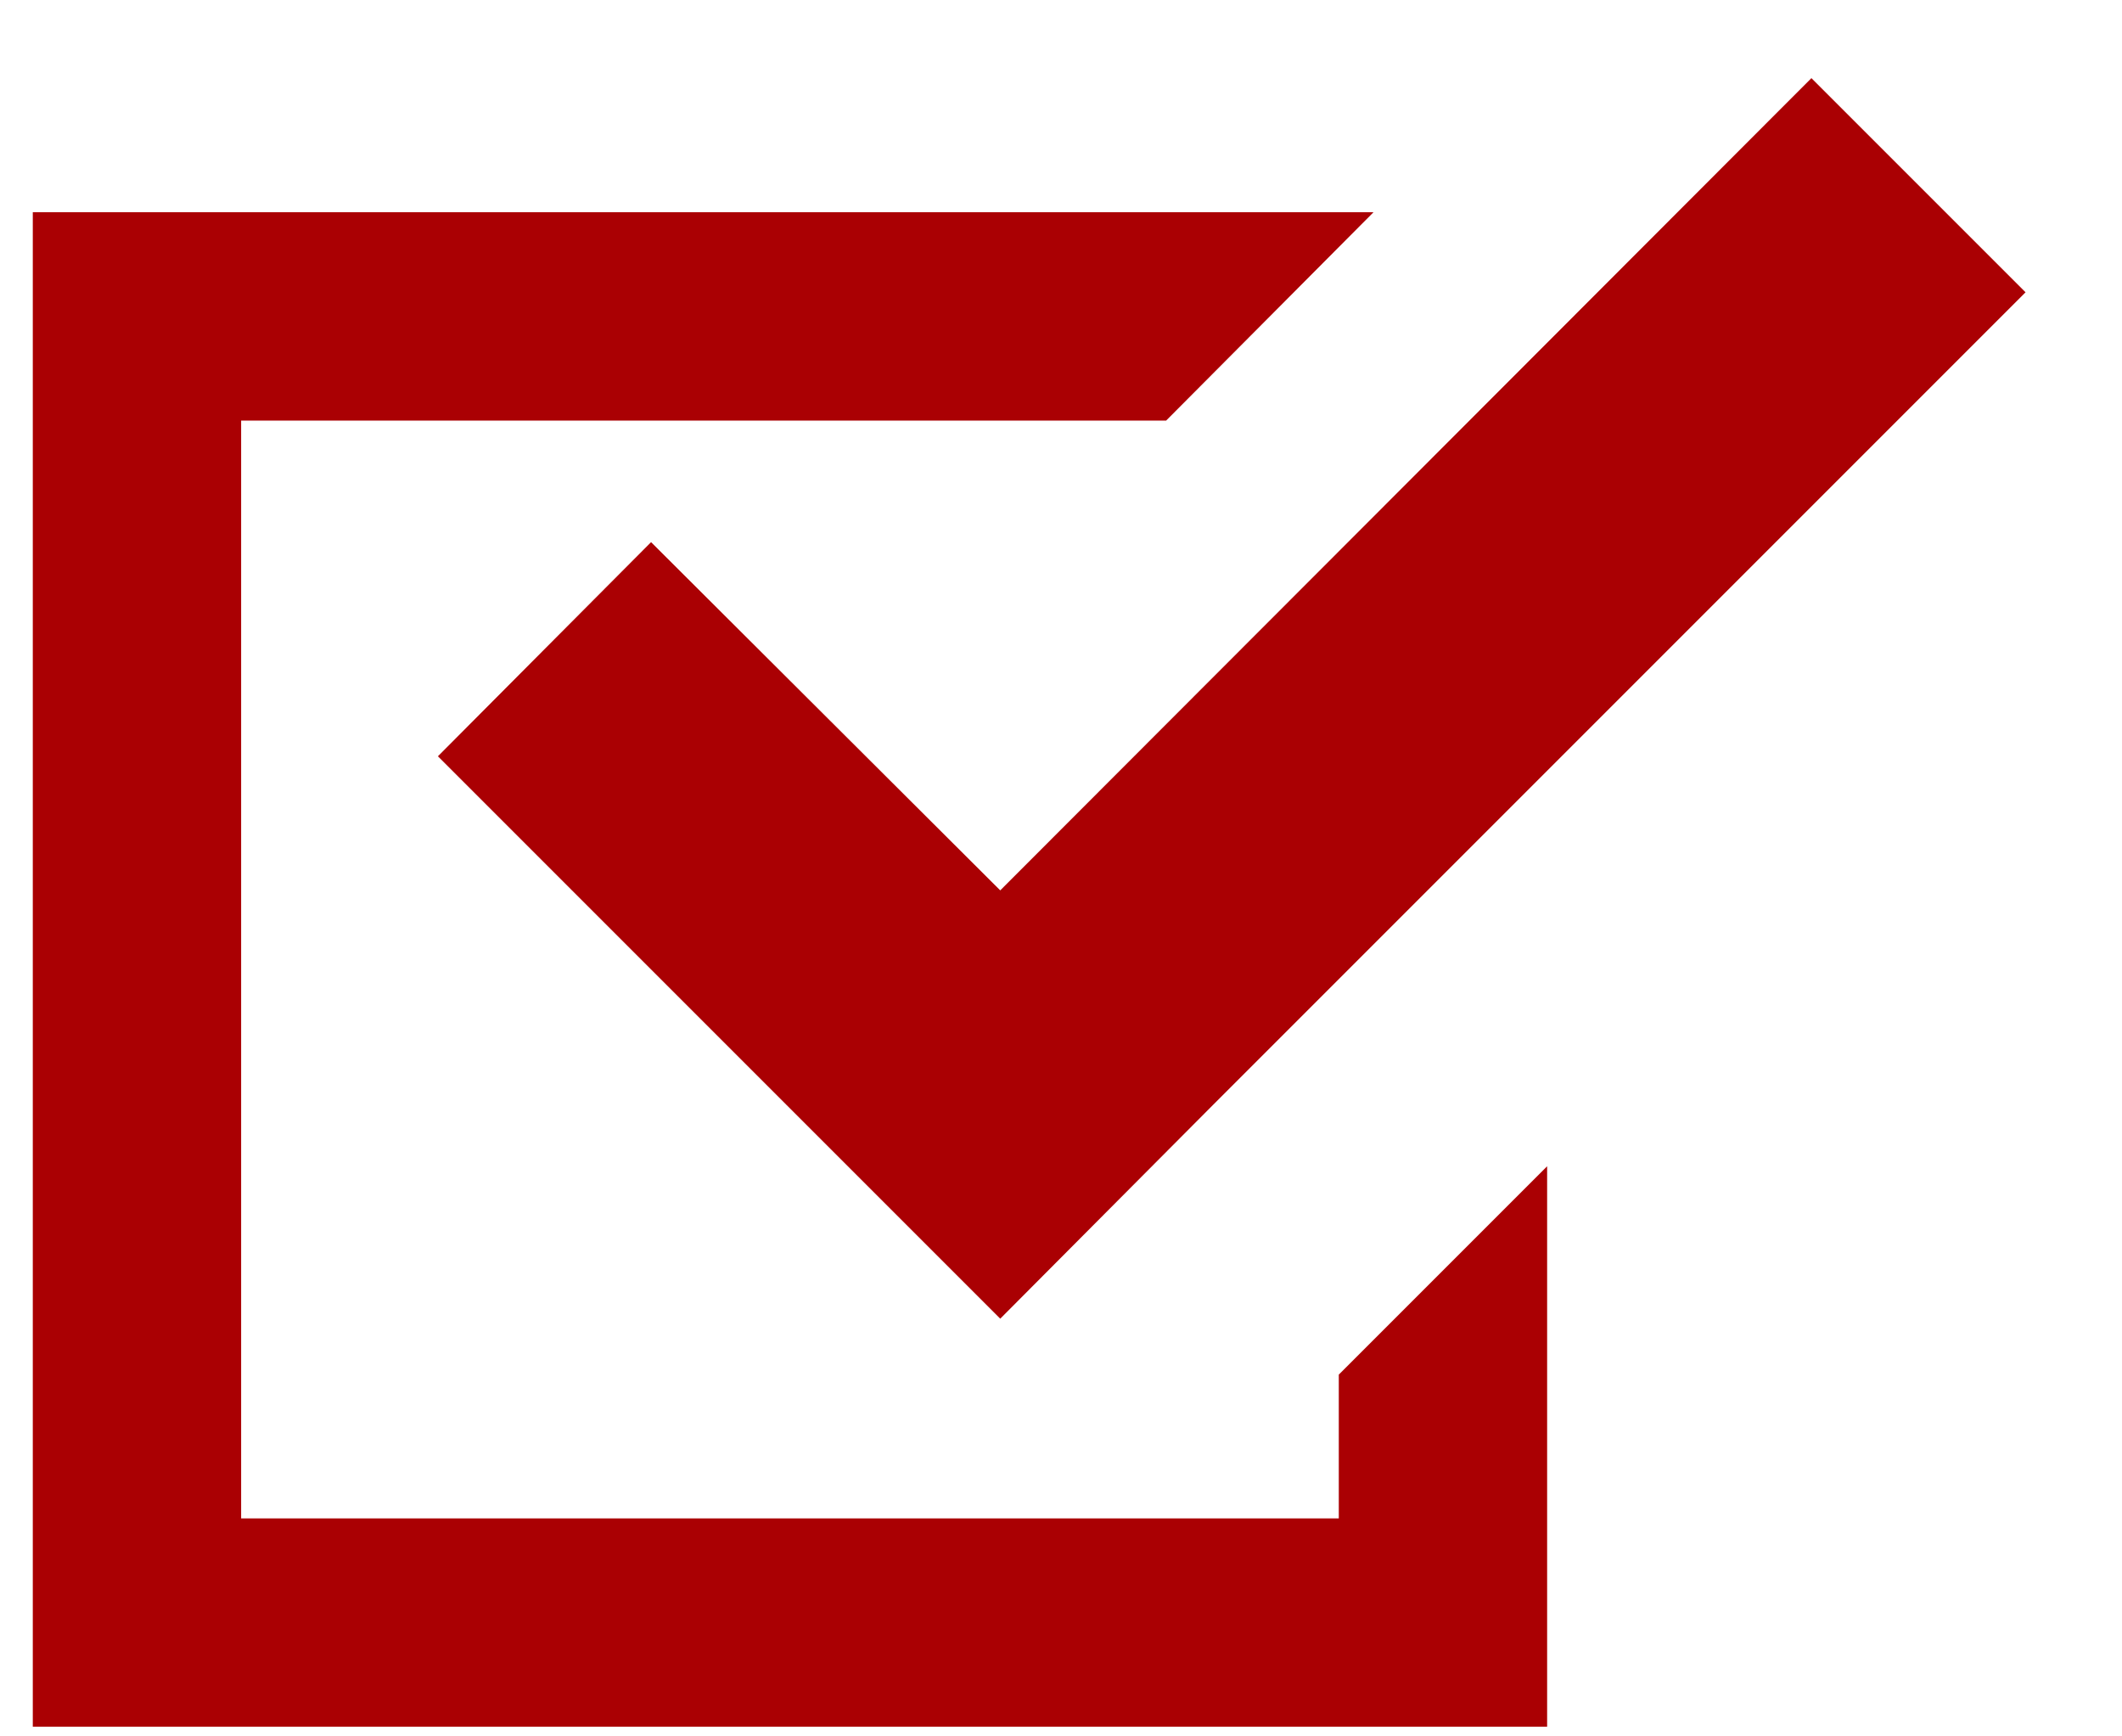 <svg id="レイヤー_1" data-name="レイヤー 1" xmlns="http://www.w3.org/2000/svg" viewBox="0 0 22 18"><defs><style>.cls-1{fill:#aa0003;}</style></defs><title>checkアートボード 1</title><polygon class="cls-1" points="13.88 15.74 2.5 15.74 2.5 4.36 12.09 4.36 14.24 2.2 0.34 2.2 0.34 17.9 16.04 17.9 16.04 16.82 16.04 12.09 13.88 14.25 13.88 15.74"/><polygon class="cls-1" points="6.75 5.62 4.54 7.84 8.15 11.45 10.37 13.67 12.58 11.45 21 3.03 18.78 0.81 10.37 9.23 6.75 5.62"/></svg>